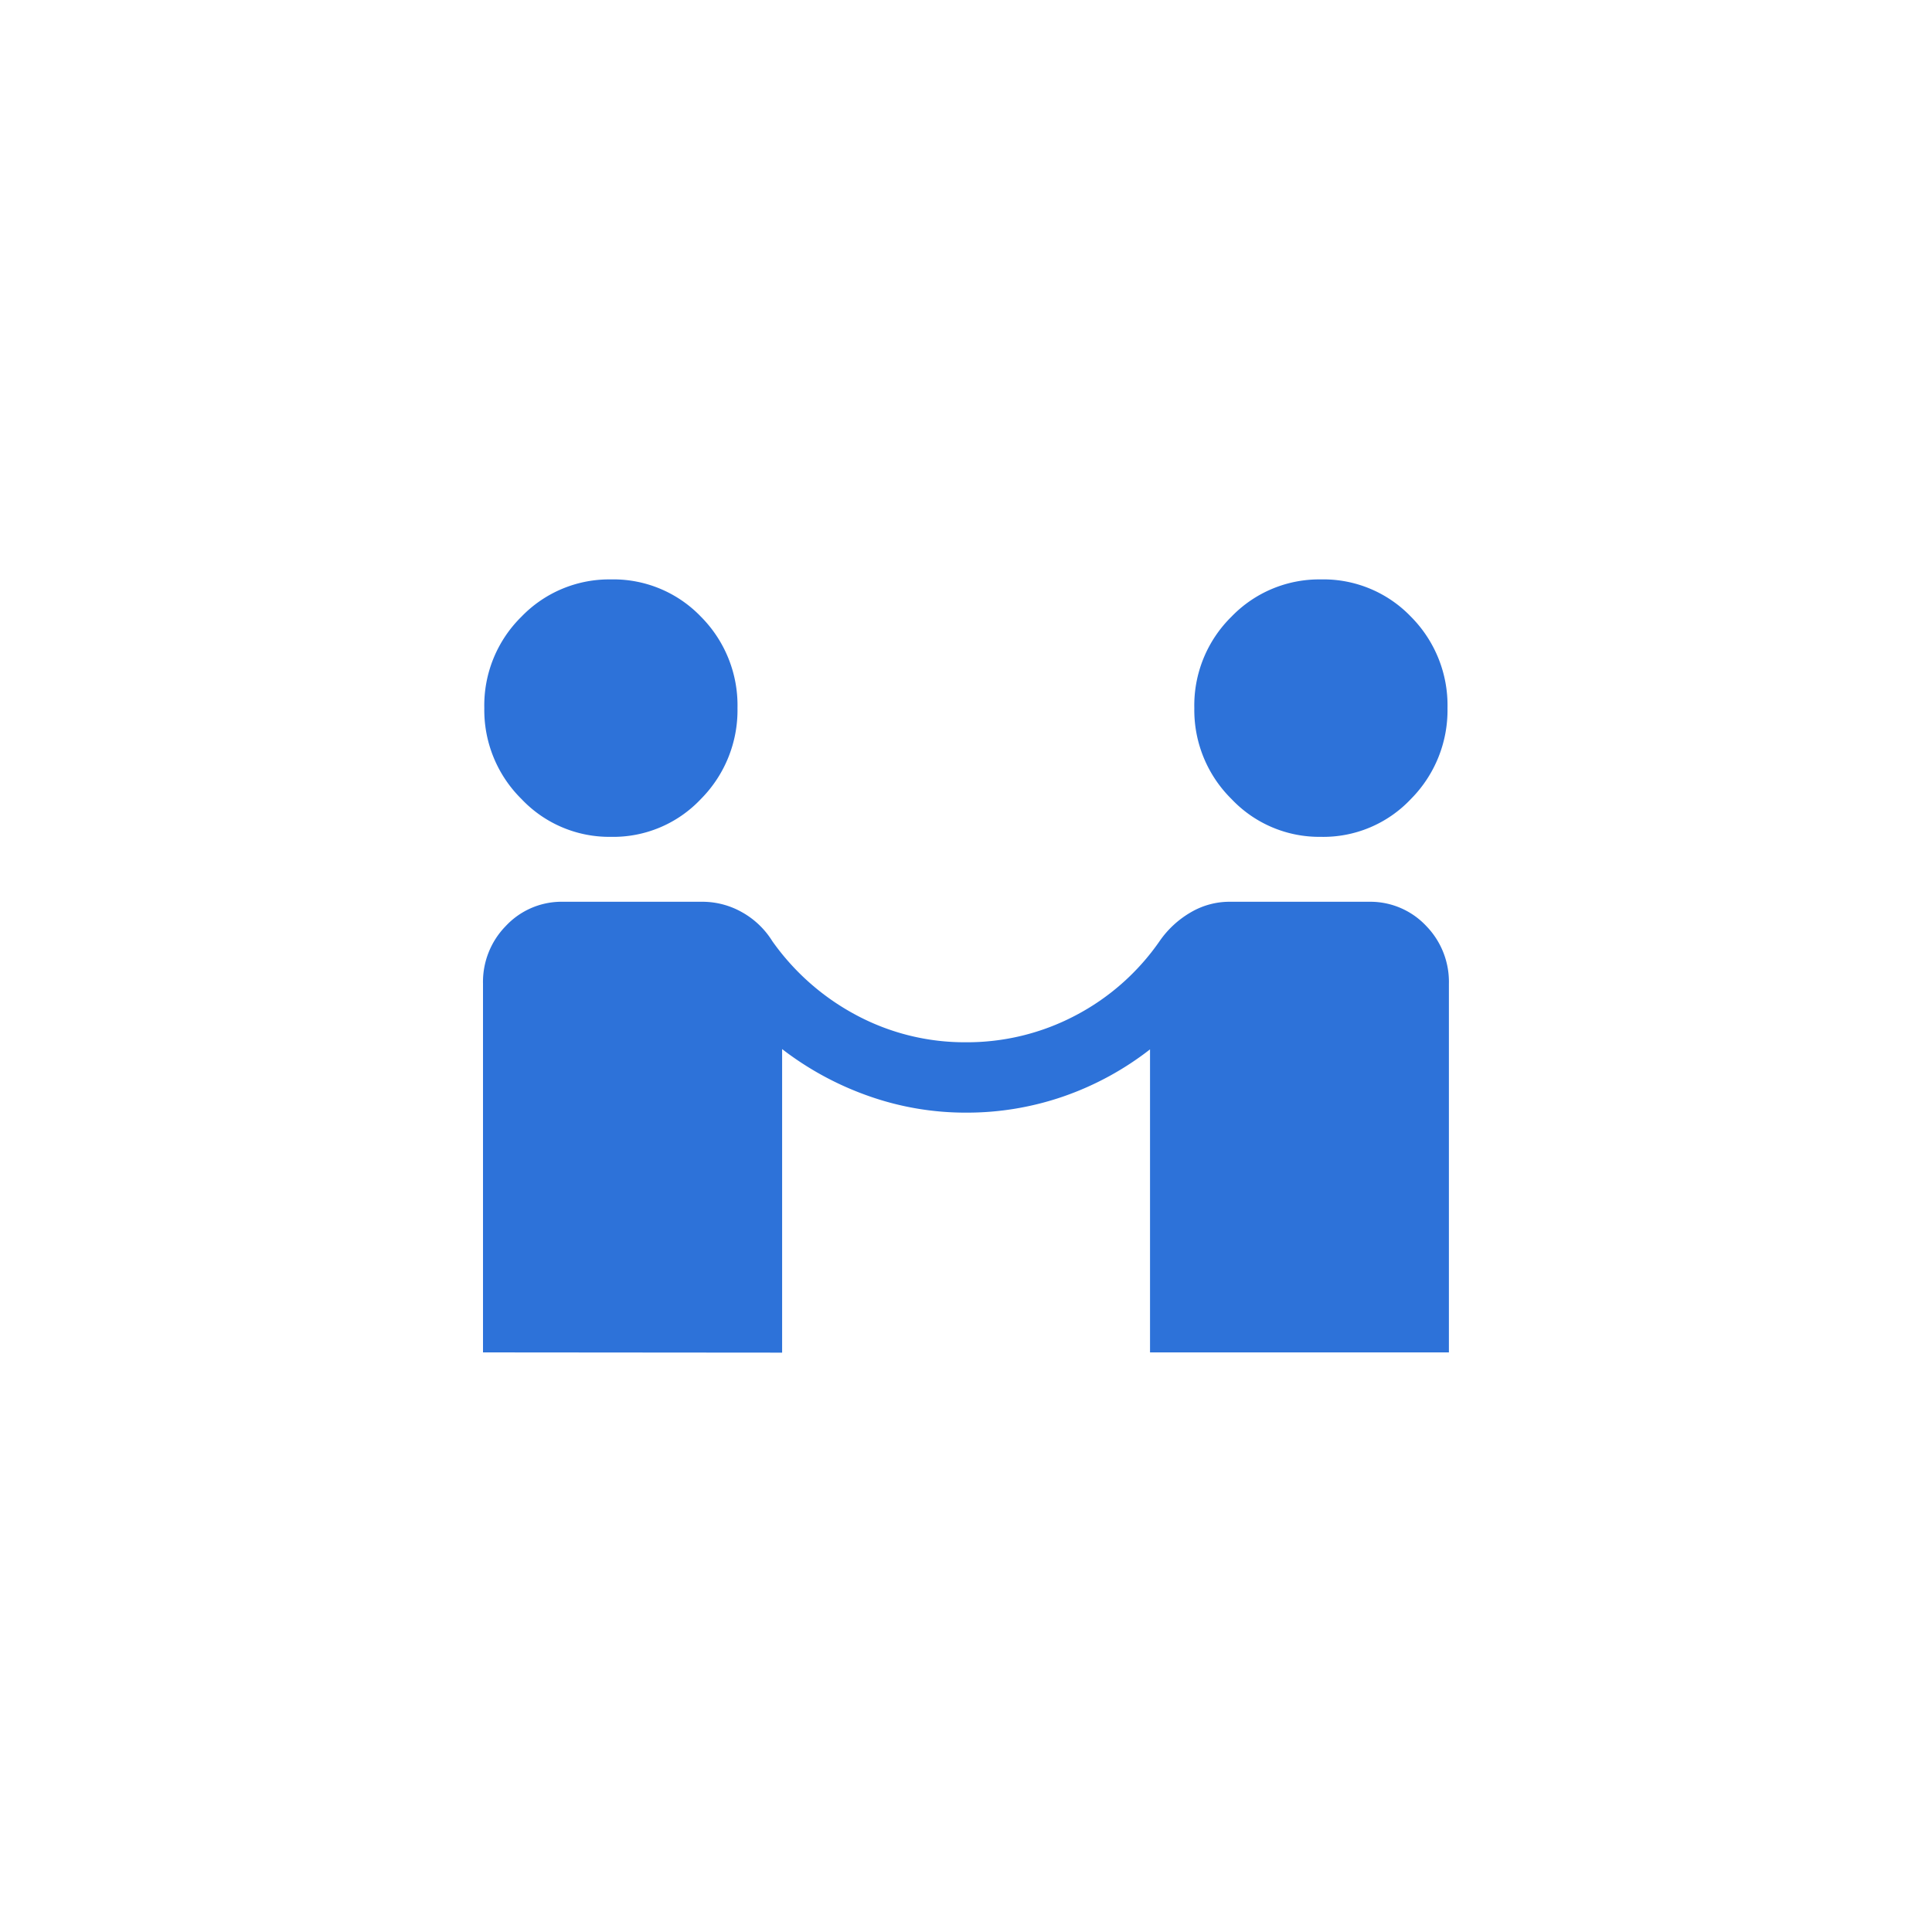 <svg xmlns="http://www.w3.org/2000/svg" width="40" height="40" viewBox="0 0 40 40">
  <g id="グループ_36095" data-name="グループ 36095" transform="translate(-141 -1502.941)">
    <rect id="bg" width="40" height="40" rx="20" transform="translate(141 1502.941)" fill="none"/>
    <path id="partner_exchange_24dp_5F6368_FILL0_wght300_GRAD0_opsz24" d="M60.39-839.526v-7.634a1.653,1.653,0,0,1,.468-1.19,1.58,1.58,0,0,1,1.135-.506H64.93a1.666,1.666,0,0,1,.818.214,1.733,1.733,0,0,1,.631.6,5,5,0,0,0,1.758,1.543,4.758,4.758,0,0,0,2.247.552,4.814,4.814,0,0,0,2.267-.552,4.86,4.86,0,0,0,1.748-1.543,2.011,2.011,0,0,1,.653-.6,1.582,1.582,0,0,1,.787-.214h2.937a1.587,1.587,0,0,1,1.147.506,1.658,1.658,0,0,1,.465,1.19v7.634H74.2V-845.8a6.238,6.238,0,0,1-1.785.972,6.109,6.109,0,0,1-2.027.338,6.014,6.014,0,0,1-2.005-.341,6.415,6.415,0,0,1-1.8-.975v6.285ZM63.038-850.2a2.5,2.5,0,0,1-1.851-.783,2.588,2.588,0,0,1-.77-1.882,2.576,2.576,0,0,1,.77-1.894,2.522,2.522,0,0,1,1.851-.771,2.51,2.51,0,0,1,1.863.771,2.6,2.6,0,0,1,.758,1.894,2.609,2.609,0,0,1-.758,1.882A2.491,2.491,0,0,1,63.038-850.2Zm14.7,0a2.5,2.5,0,0,1-1.851-.783,2.588,2.588,0,0,1-.77-1.882,2.576,2.576,0,0,1,.77-1.894,2.522,2.522,0,0,1,1.851-.771,2.51,2.51,0,0,1,1.863.771,2.6,2.6,0,0,1,.758,1.894,2.609,2.609,0,0,1-.758,1.882A2.491,2.491,0,0,1,77.733-850.2Z" transform="translate(90.61 2370.467)" fill="#2d72d9"/>
  </g>
</svg>
